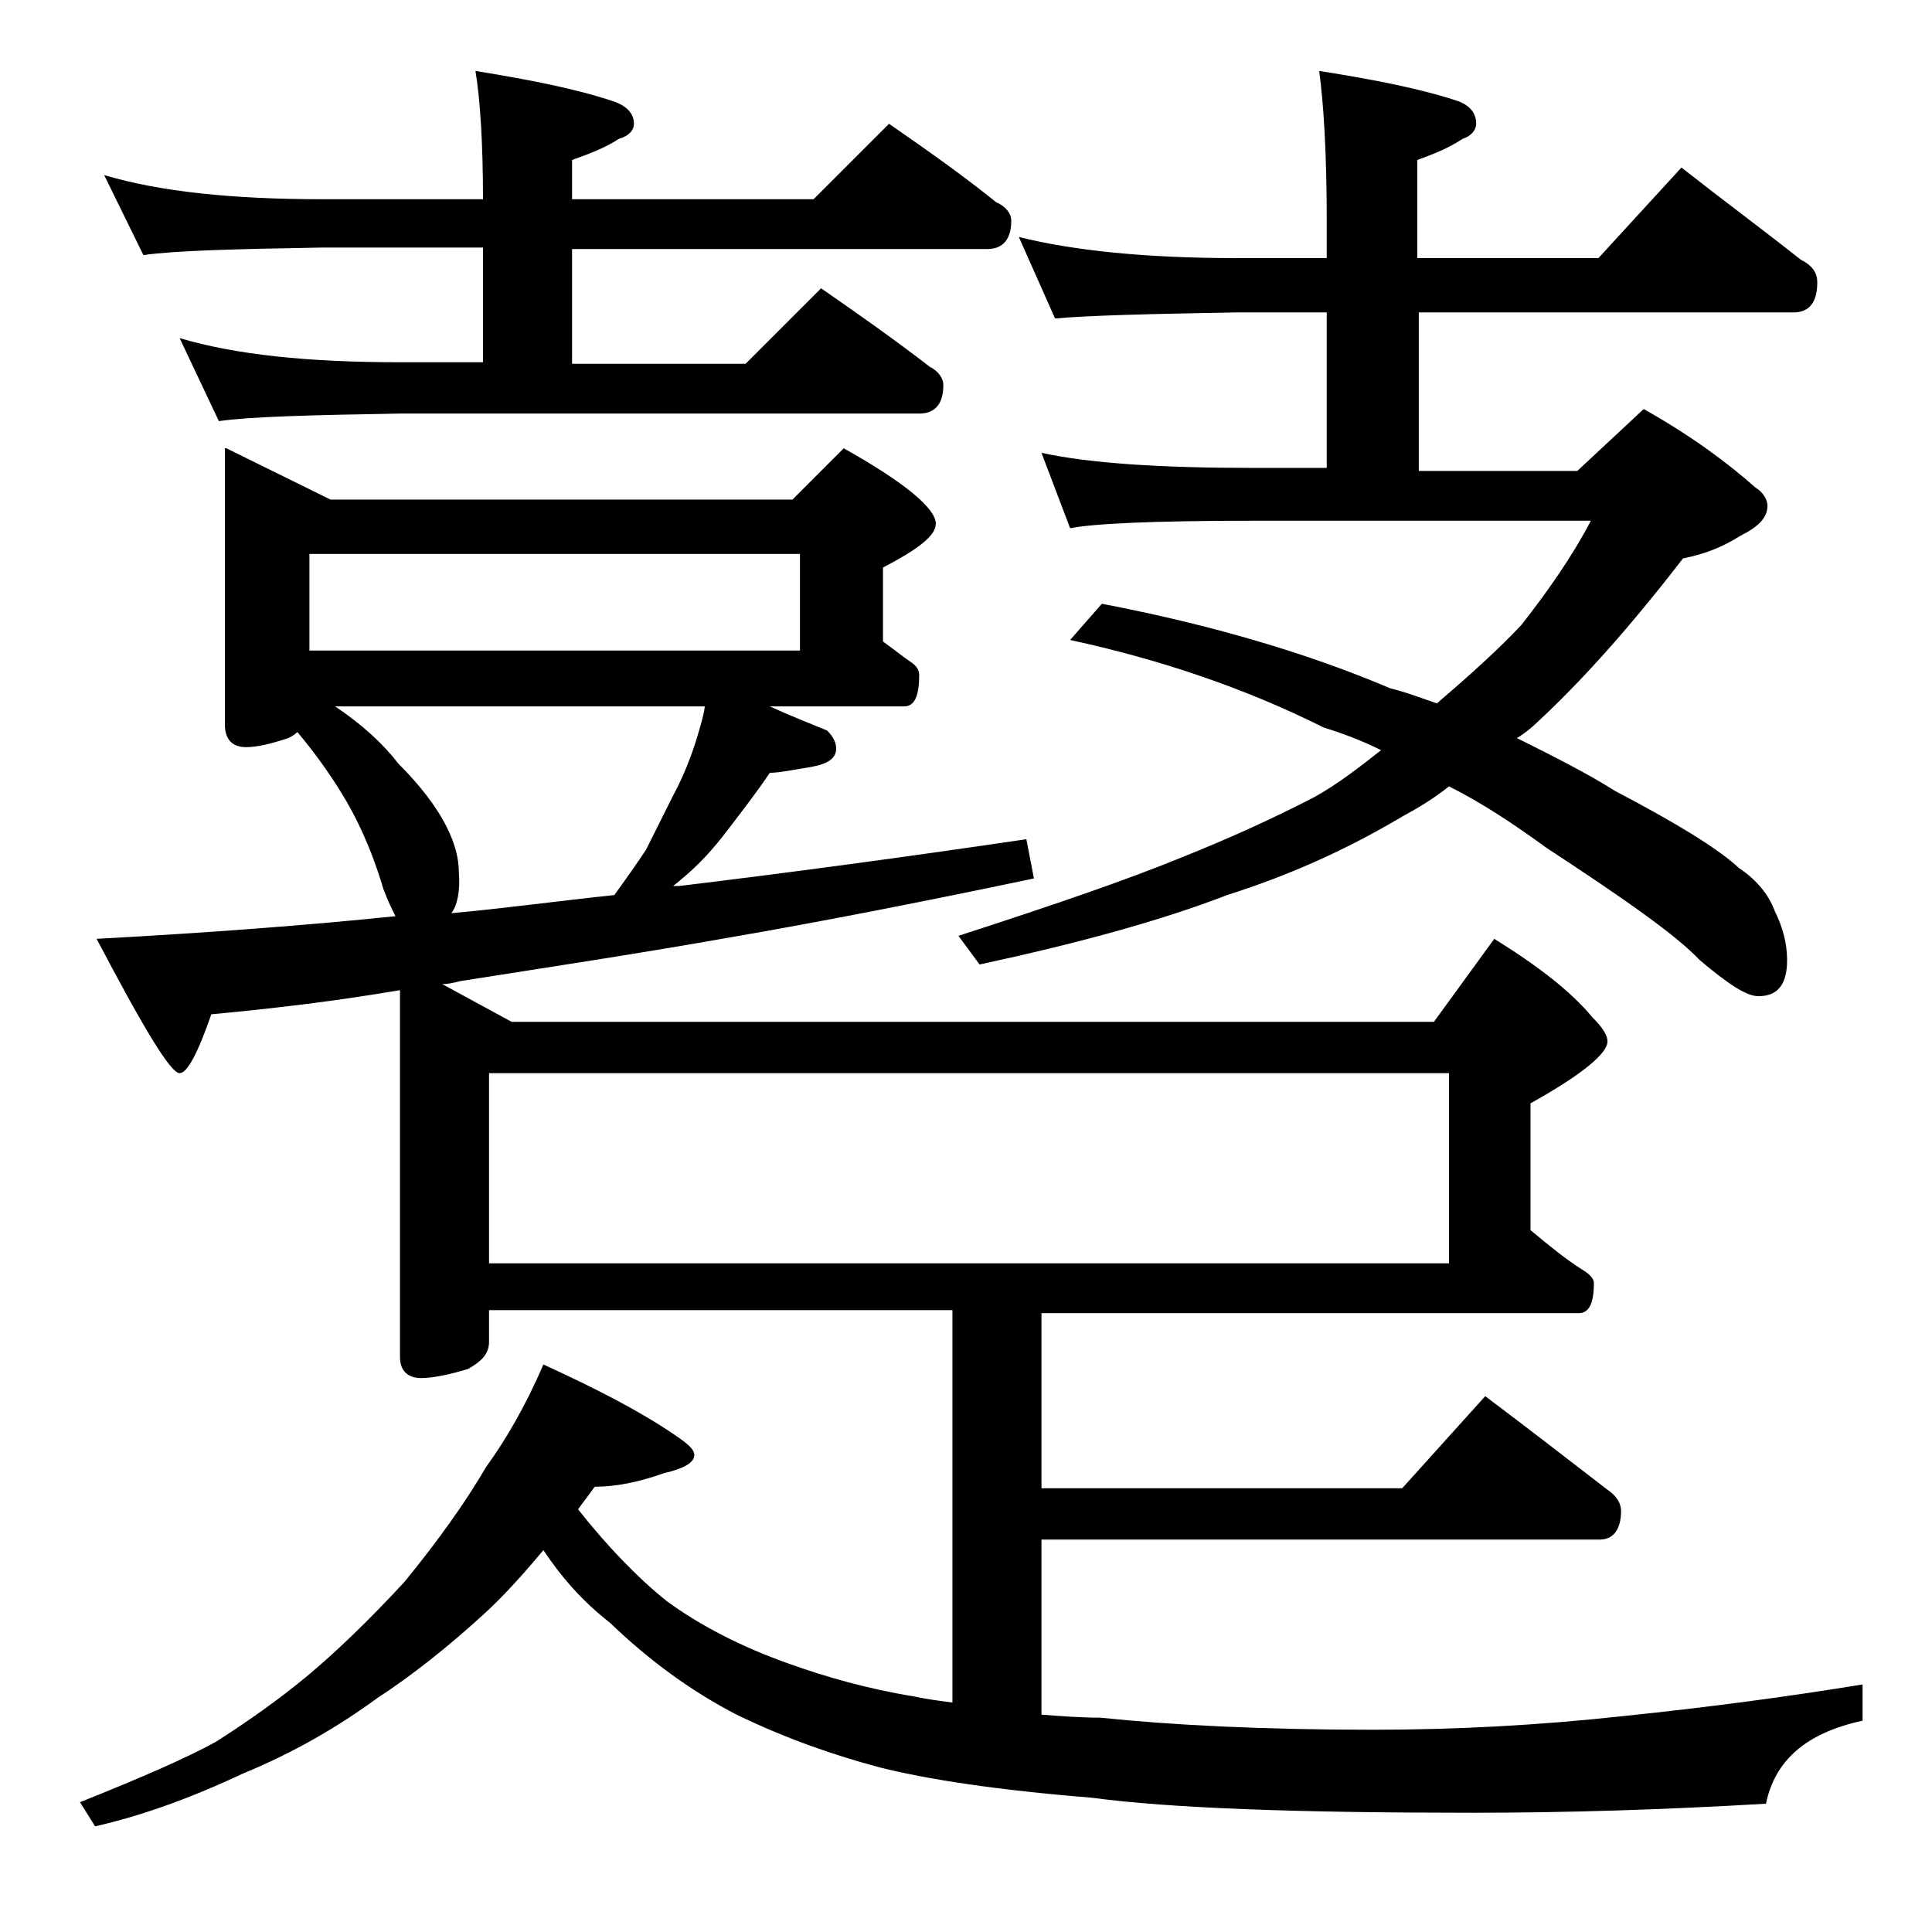 <?xml version="1.0" encoding="utf-8"?>
<!-- Generator: Adobe Illustrator 18.0.0, SVG Export Plug-In . SVG Version: 6.00 Build 0)  -->
<!DOCTYPE svg PUBLIC "-//W3C//DTD SVG 1.1//EN" "http://www.w3.org/Graphics/SVG/1.1/DTD/svg11.dtd">
<svg version="1.1" id="Layer_1" xmlns="http://www.w3.org/2000/svg" xmlns:xlink="http://www.w3.org/1999/xlink" x="0px" y="0px"
	 viewBox="0 0 128 128" enable-background="new 0 0 128 128" xml:space="preserve">
<path d="M15,29.7l6.9,3.4h30.6l3.4-3.4c4.1,2.3,6.1,4,6.1,5c0,0.8-1.2,1.7-3.5,2.9v4.9c0.7,0.5,1.3,1,1.9,1.4
	c0.3,0.2,0.5,0.5,0.5,0.8c0,1.4-0.3,2.1-1,2.1H51c1.3,0.6,2.6,1.1,3.8,1.6c0.4,0.4,0.6,0.8,0.6,1.2c0,0.6-0.5,1-1.6,1.2
	c-1.2,0.2-2.2,0.4-2.8,0.4c-0.8,1.2-1.8,2.5-2.8,3.8c-0.9,1.2-1.9,2.3-3,3.2c-0.2,0.2-0.5,0.4-0.6,0.5H45c6.6-0.8,14.2-1.8,23-3.1
	l0.5,2.6c-7.6,1.6-14.3,2.9-20.1,3.9c-6.2,1.1-12.2,2-17.9,2.9c-0.4,0.1-0.8,0.2-1.2,0.2l4.6,2.5H95l4-5.5c2.9,1.8,5.1,3.5,6.5,5.2
	c0.7,0.7,1,1.2,1,1.6c0,0.8-1.7,2.2-5.1,4.1v8.4c1.2,1,2.3,1.9,3.4,2.6c0.5,0.3,0.8,0.6,0.8,0.9c0,1.3-0.3,2-1,2H69v11.6h23.9
	l5.5-6.1c2.8,2.1,5.5,4.2,8.1,6.2c0.6,0.4,0.9,0.9,0.9,1.4c0,1.2-0.5,1.9-1.4,1.9H69v11.6c1.3,0.1,2.6,0.2,3.9,0.2
	c4.8,0.5,10.8,0.8,18.1,0.8c5.5,0,11-0.3,16.5-0.9c5.8-0.6,11-1.3,15.9-2.1v2.4c-3.7,0.8-5.8,2.6-6.4,5.5
	c-6.8,0.4-13.2,0.6-19.5,0.6c-11.6,0-20-0.3-25.2-1c-6.2-0.5-10.8-1.2-14-2c-3-0.8-6.2-1.9-9.5-3.5c-2.9-1.5-5.7-3.5-8.4-6.1
	c-1.8-1.4-3.2-3-4.4-4.8c-1.5,1.8-2.8,3.2-3.9,4.2c-2.4,2.2-4.8,4.1-7.1,5.6c-2.6,1.9-5.5,3.6-8.9,5c-3.4,1.6-6.7,2.8-9.8,3.5
	l-1-1.6c4-1.6,7-2.9,9-4c2.2-1.4,4.3-2.9,6.1-4.4c1.8-1.5,4-3.6,6.4-6.2c2.2-2.7,4-5.2,5.4-7.6c1.3-1.8,2.6-4,3.8-6.8
	c3.5,1.6,6.4,3.1,8.6,4.6c0.9,0.6,1.4,1,1.4,1.4c0,0.5-0.7,0.9-2,1.2c-1.7,0.6-3.2,0.9-4.6,0.9c-0.5,0.7-0.9,1.2-1.1,1.5
	c1.9,2.4,3.9,4.5,5.9,6.1c2.2,1.6,4.9,3,8,4.1c2.5,0.9,5.3,1.7,8.4,2.2c0.9,0.2,1.8,0.3,2.5,0.4v-26H32.4v2.1c0,0.8-0.5,1.3-1.4,1.8
	c-1.3,0.4-2.4,0.6-3.1,0.6c-0.9,0-1.4-0.5-1.4-1.4V65.6c-4.1,0.7-8.2,1.2-12.5,1.6c-0.9,2.6-1.6,3.9-2.1,3.9c-0.6,0-2.4-3-5.5-8.9
	c7.4-0.4,14-0.9,19.8-1.5c-0.2-0.4-0.5-1-0.8-1.8c-0.8-2.7-1.8-4.8-2.8-6.4c-0.8-1.3-1.8-2.7-2.9-4c-0.2,0.2-0.4,0.3-0.6,0.4
	c-1.2,0.4-2.1,0.6-2.8,0.6c-0.9,0-1.4-0.5-1.4-1.5V29.7z M6.9,11.6c3.7,1.1,8.5,1.6,14.5,1.6H32c0-3.8-0.2-6.7-0.5-8.5
	c3.7,0.6,6.7,1.2,9.1,2C41.5,7,42,7.5,42,8.2c0,0.4-0.3,0.8-1,1c-0.9,0.6-2,1-3.1,1.4v2.6h16l5-5c2.6,1.8,5,3.5,7.1,5.2
	c0.7,0.3,1,0.8,1,1.2c0,1.2-0.5,1.9-1.6,1.9H37.9v7.6h11.5l5-5c2.6,1.8,5,3.5,7.2,5.2c0.6,0.3,0.9,0.8,0.9,1.2
	c0,1.2-0.5,1.9-1.6,1.9H26.5c-5.9,0.1-9.9,0.2-12,0.5l-2.6-5.5c3.7,1.1,8.5,1.6,14.6,1.6H32v-7.6H21.4c-5.8,0.1-9.8,0.2-11.9,0.5
	L6.9,11.6z M20.5,43.1H53v-6.4H20.5V43.1z M29.9,60.5c3.4-0.3,7-0.8,10.8-1.2c0.8-1.1,1.5-2.1,2.1-3c0.6-1.2,1.2-2.4,1.8-3.6
	c0.7-1.3,1.2-2.6,1.6-3.9c0.2-0.7,0.4-1.3,0.5-2H22.2c1.8,1.2,3.2,2.5,4.2,3.8c1.4,1.4,2.5,2.8,3.2,4.2c0.5,1,0.8,2,0.8,3
	C30.5,59,30.3,60,29.9,60.5z M32.4,83.7H96V71.1H32.4V83.7z M67.5,15.7c3.6,0.9,8.4,1.4,14.4,1.4h6v-2.4c0-4.5-0.2-7.8-0.5-10
	c3.8,0.6,6.8,1.2,9.2,2c0.8,0.3,1.2,0.8,1.2,1.5c0,0.4-0.3,0.8-0.9,1c-0.9,0.6-1.9,1-3,1.4v6.5h12l5.5-6c2.8,2.2,5.5,4.2,7.9,6.1
	c0.8,0.4,1.1,0.9,1.1,1.5c0,1.3-0.5,2-1.6,2H94v10.5h10.5l4.4-4.1c3.2,1.8,5.6,3.6,7.4,5.2c0.5,0.3,0.8,0.8,0.8,1.2
	c0,0.8-0.6,1.4-1.8,2c-1.1,0.7-2.3,1.2-3.8,1.5c-3.7,4.8-6.9,8.3-9.6,10.8c-0.4,0.4-0.9,0.8-1.4,1.1c2.4,1.2,4.6,2.3,6.5,3.5
	c4,2.1,6.8,3.8,8.2,5.1c1.2,0.8,2,1.8,2.4,2.9c0.5,1,0.8,2.1,0.8,3.2c0,1.6-0.6,2.4-1.9,2.4c-0.8,0-2-0.8-3.9-2.4
	c-1.5-1.6-4.9-4-10.1-7.4c-2.2-1.6-4.3-3-6.5-4.1c-1,0.8-2,1.4-3.1,2c-3.7,2.2-7.5,3.9-11.6,5.2c-4.4,1.7-9.9,3.2-16.4,4.6l-1.4-1.9
	c6.5-2.1,11.4-3.8,14.8-5.2c3-1.2,5.9-2.5,8.8-4c1.6-0.9,3-2,4.4-3.1c-1.2-0.6-2.5-1.1-3.8-1.5c-5.2-2.6-10.8-4.5-16.8-5.8l2.1-2.4
	c7.3,1.4,13.7,3.3,19.1,5.6c1.2,0.3,2.2,0.7,3.1,1c2.1-1.8,4-3.5,5.6-5.2c1.8-2.3,3.4-4.6,4.6-6.9H83c-6.7,0-10.7,0.2-12.1,0.5
	l-1.9-5c3.2,0.7,7.9,1,14,1h4.9V20.7h-6c-5.8,0.1-9.8,0.2-12,0.4L67.5,15.7z"/>
</svg>
